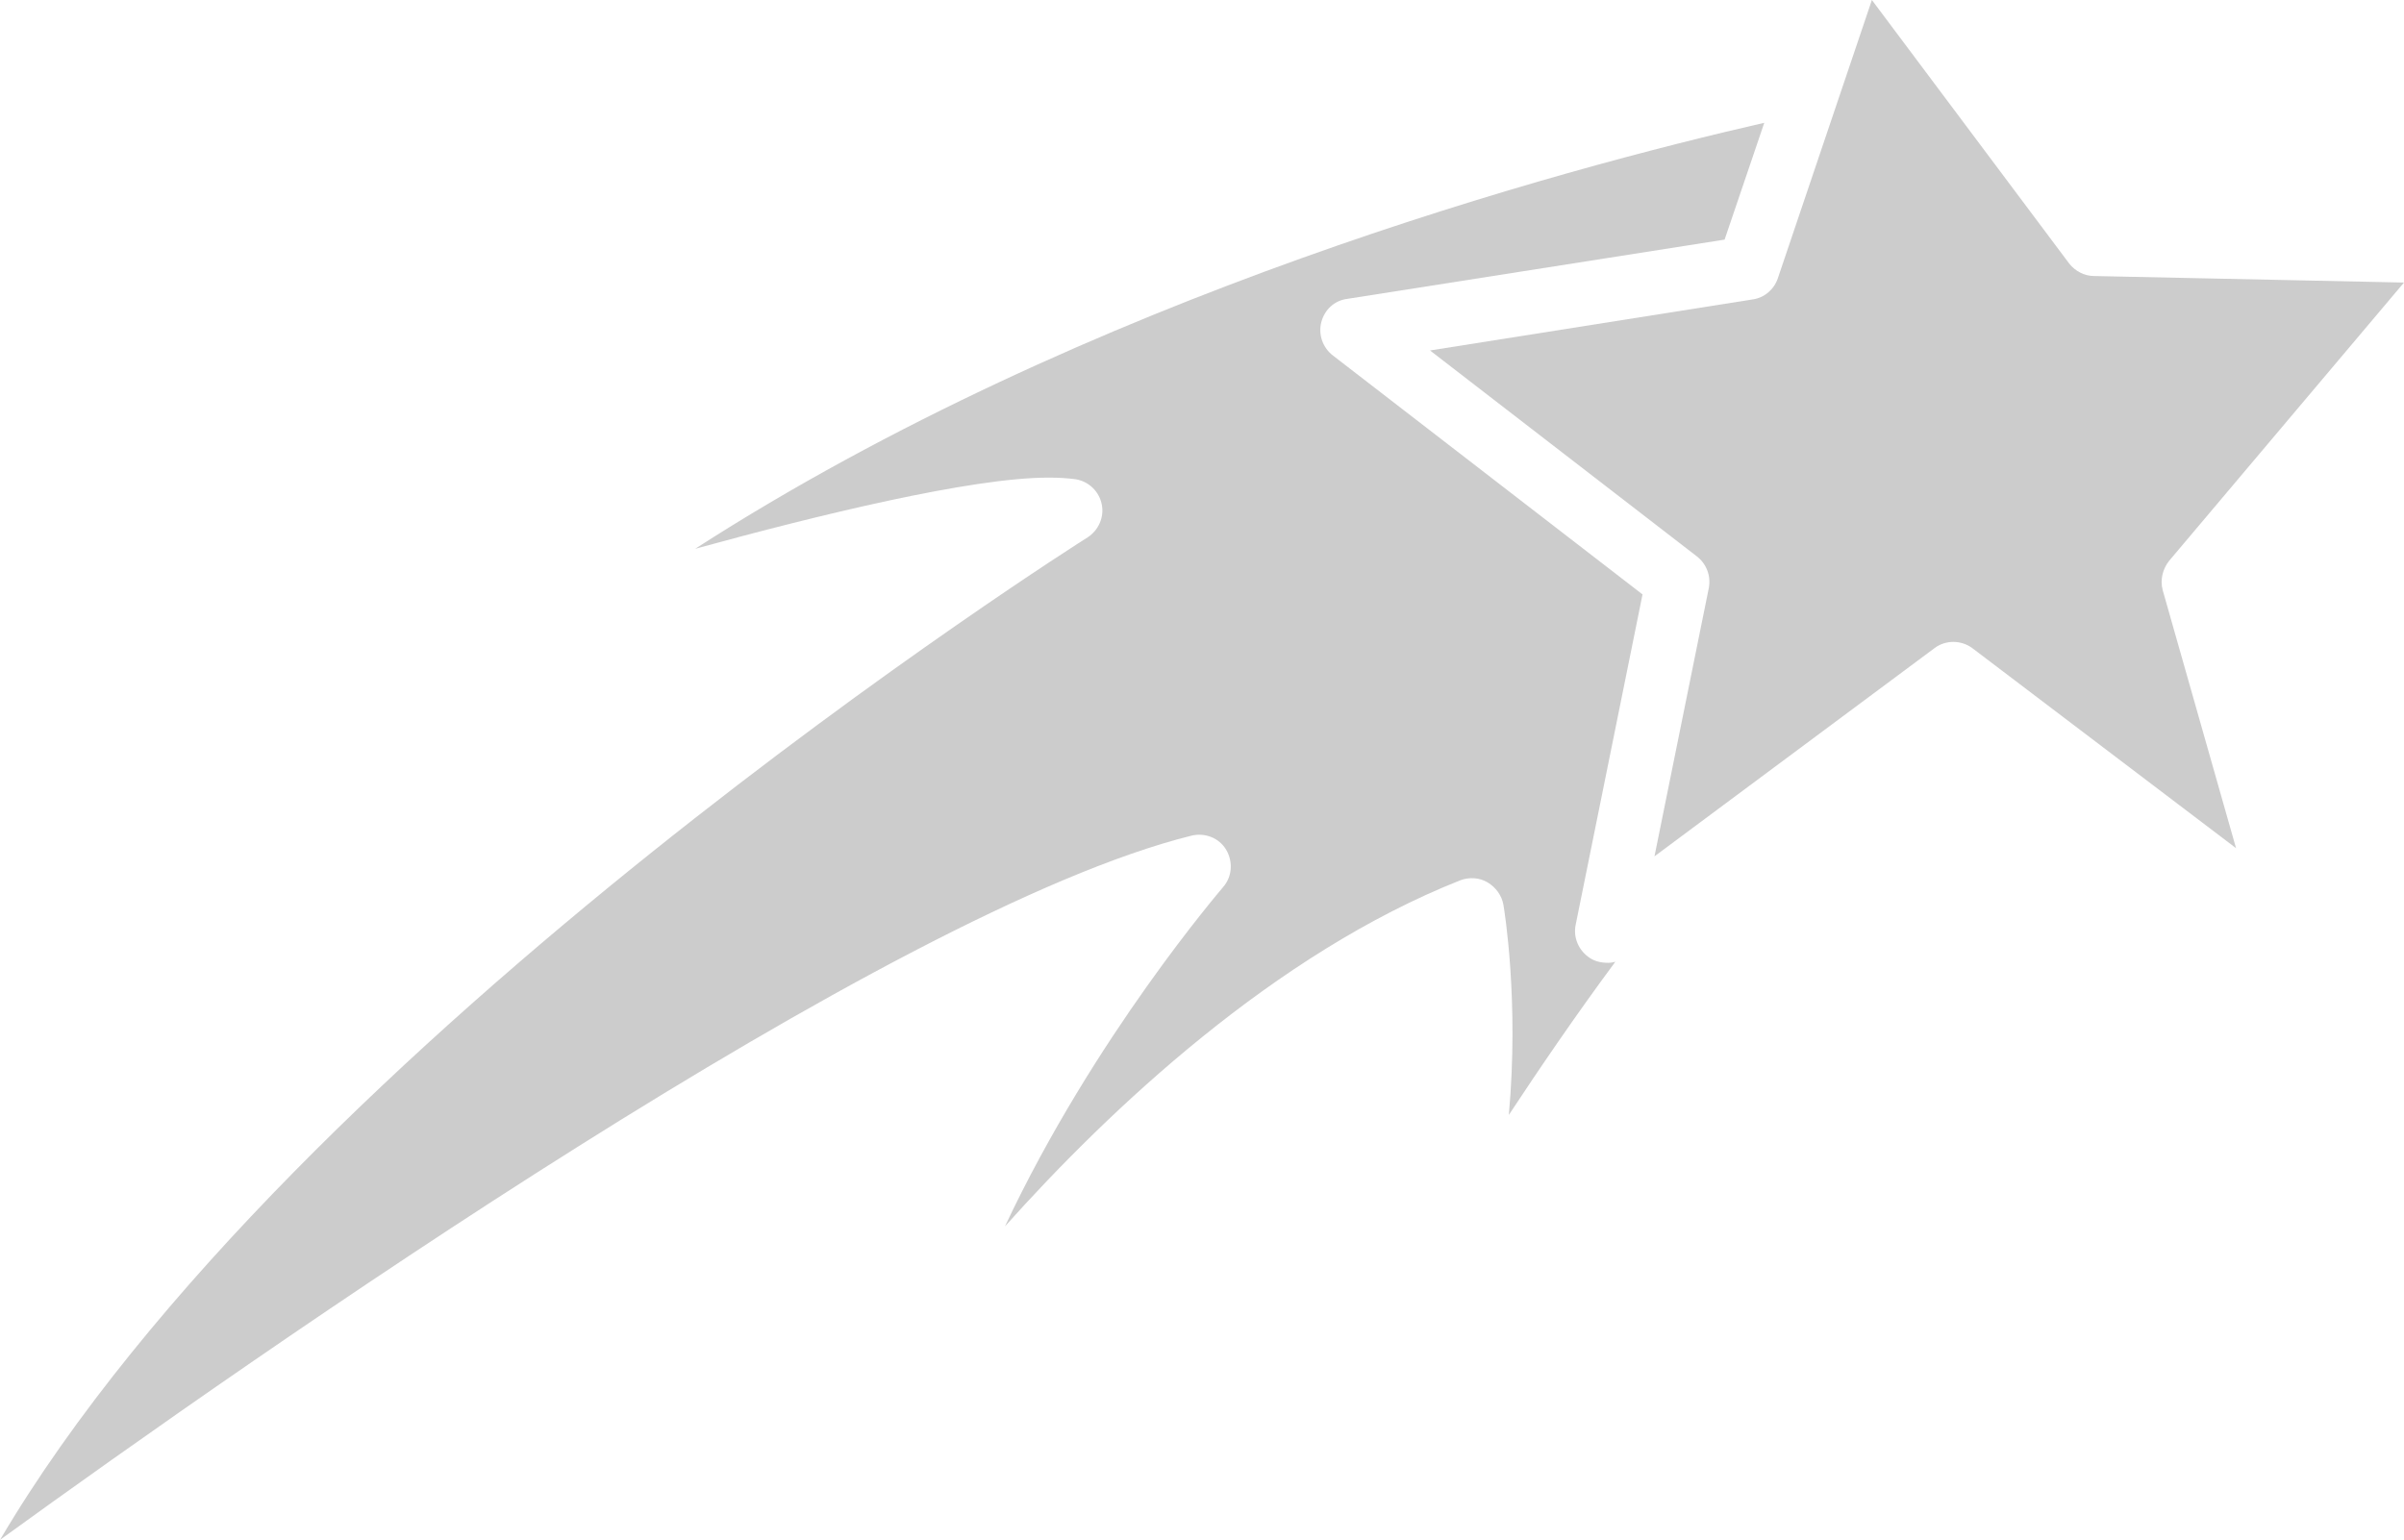 <?xml version="1.0" encoding="utf-8"?>
<svg viewBox="440.564 144.248 442.3 283.4" width="442.3" height="283.4" xmlns="http://www.w3.org/2000/svg"><g transform="matrix(1, 0, 0, 1, 0, 0)"><path class="st0" d="M737.7,353c-2-1.3-3.1-3.7-2.6-6.1l12.3-60.8l-57-44c-1.8-1.4-2.7-3.8-2.1-6.1c0.6-2.3,2.4-4,4.8-4.3&#10;&#9;&#9;&#9;l69.4-10.9l7.3-21.5c-37.2,8.5-124.5,31.9-196.7,78.4c22.6-6.2,50.8-13.1,65-13.1c1.9,0,3.5,0.1,5,0.3c2.4,0.4,4.3,2.2,4.8,4.6&#10;&#9;&#9;&#9;c0.5,2.4-0.6,4.8-2.6,6.1c-1.6,1-145.7,92.2-200.1,184.5c46.9-34,163.6-115.8,219.2-129.6c2.5-0.6,5.1,0.4,6.4,2.6&#10;&#9;&#9;&#9;c1.3,2.2,1.1,5-0.6,6.9c-0.3,0.4-23.7,27.5-40.1,62.4c19.4-21.7,49.7-50.2,83.8-63.7c1.6-0.6,3.5-0.5,5,0.4&#10;&#9;&#9;&#9;c1.5,0.9,2.6,2.4,2.9,4.1c0.2,1.1,2.9,17.8,1,38.7c5.6-8.5,12.2-18.2,19.6-28.2c-0.4,0.1-0.8,0.2-1.3,0.2&#10;&#9;&#9;&#9;C739.7,353.9,738.6,353.6,737.7,353z" style="fill: rgb(204, 204, 204); opacity: 1;" transform="matrix(1, 0, 0, 1, -4.636, -32.452)"/><path class="st0" d="M844.3,279.9l43.2-51.2l-57-1.2c-1.8,0-3.5-0.9-4.6-2.3l-36.3-48.5l-17.3,51.2c-0.7,2.1-2.5,3.6-4.6,3.9&#10;&#9;&#9;&#9;l-59.4,9.4l49.1,37.9c1.8,1.4,2.6,3.6,2.2,5.8l-10,49.4l51.5-38.3c2.1-1.6,5-1.5,7,0l48.5,36.8l-13.5-47.5&#10;&#9;&#9;&#9;C842.6,283.4,843.1,281.4,844.3,279.9z" style="fill: rgb(204, 204, 204); opacity: 1;" transform="matrix(1, 0, 0, 1, -4.636, -32.452)"/></g></svg>